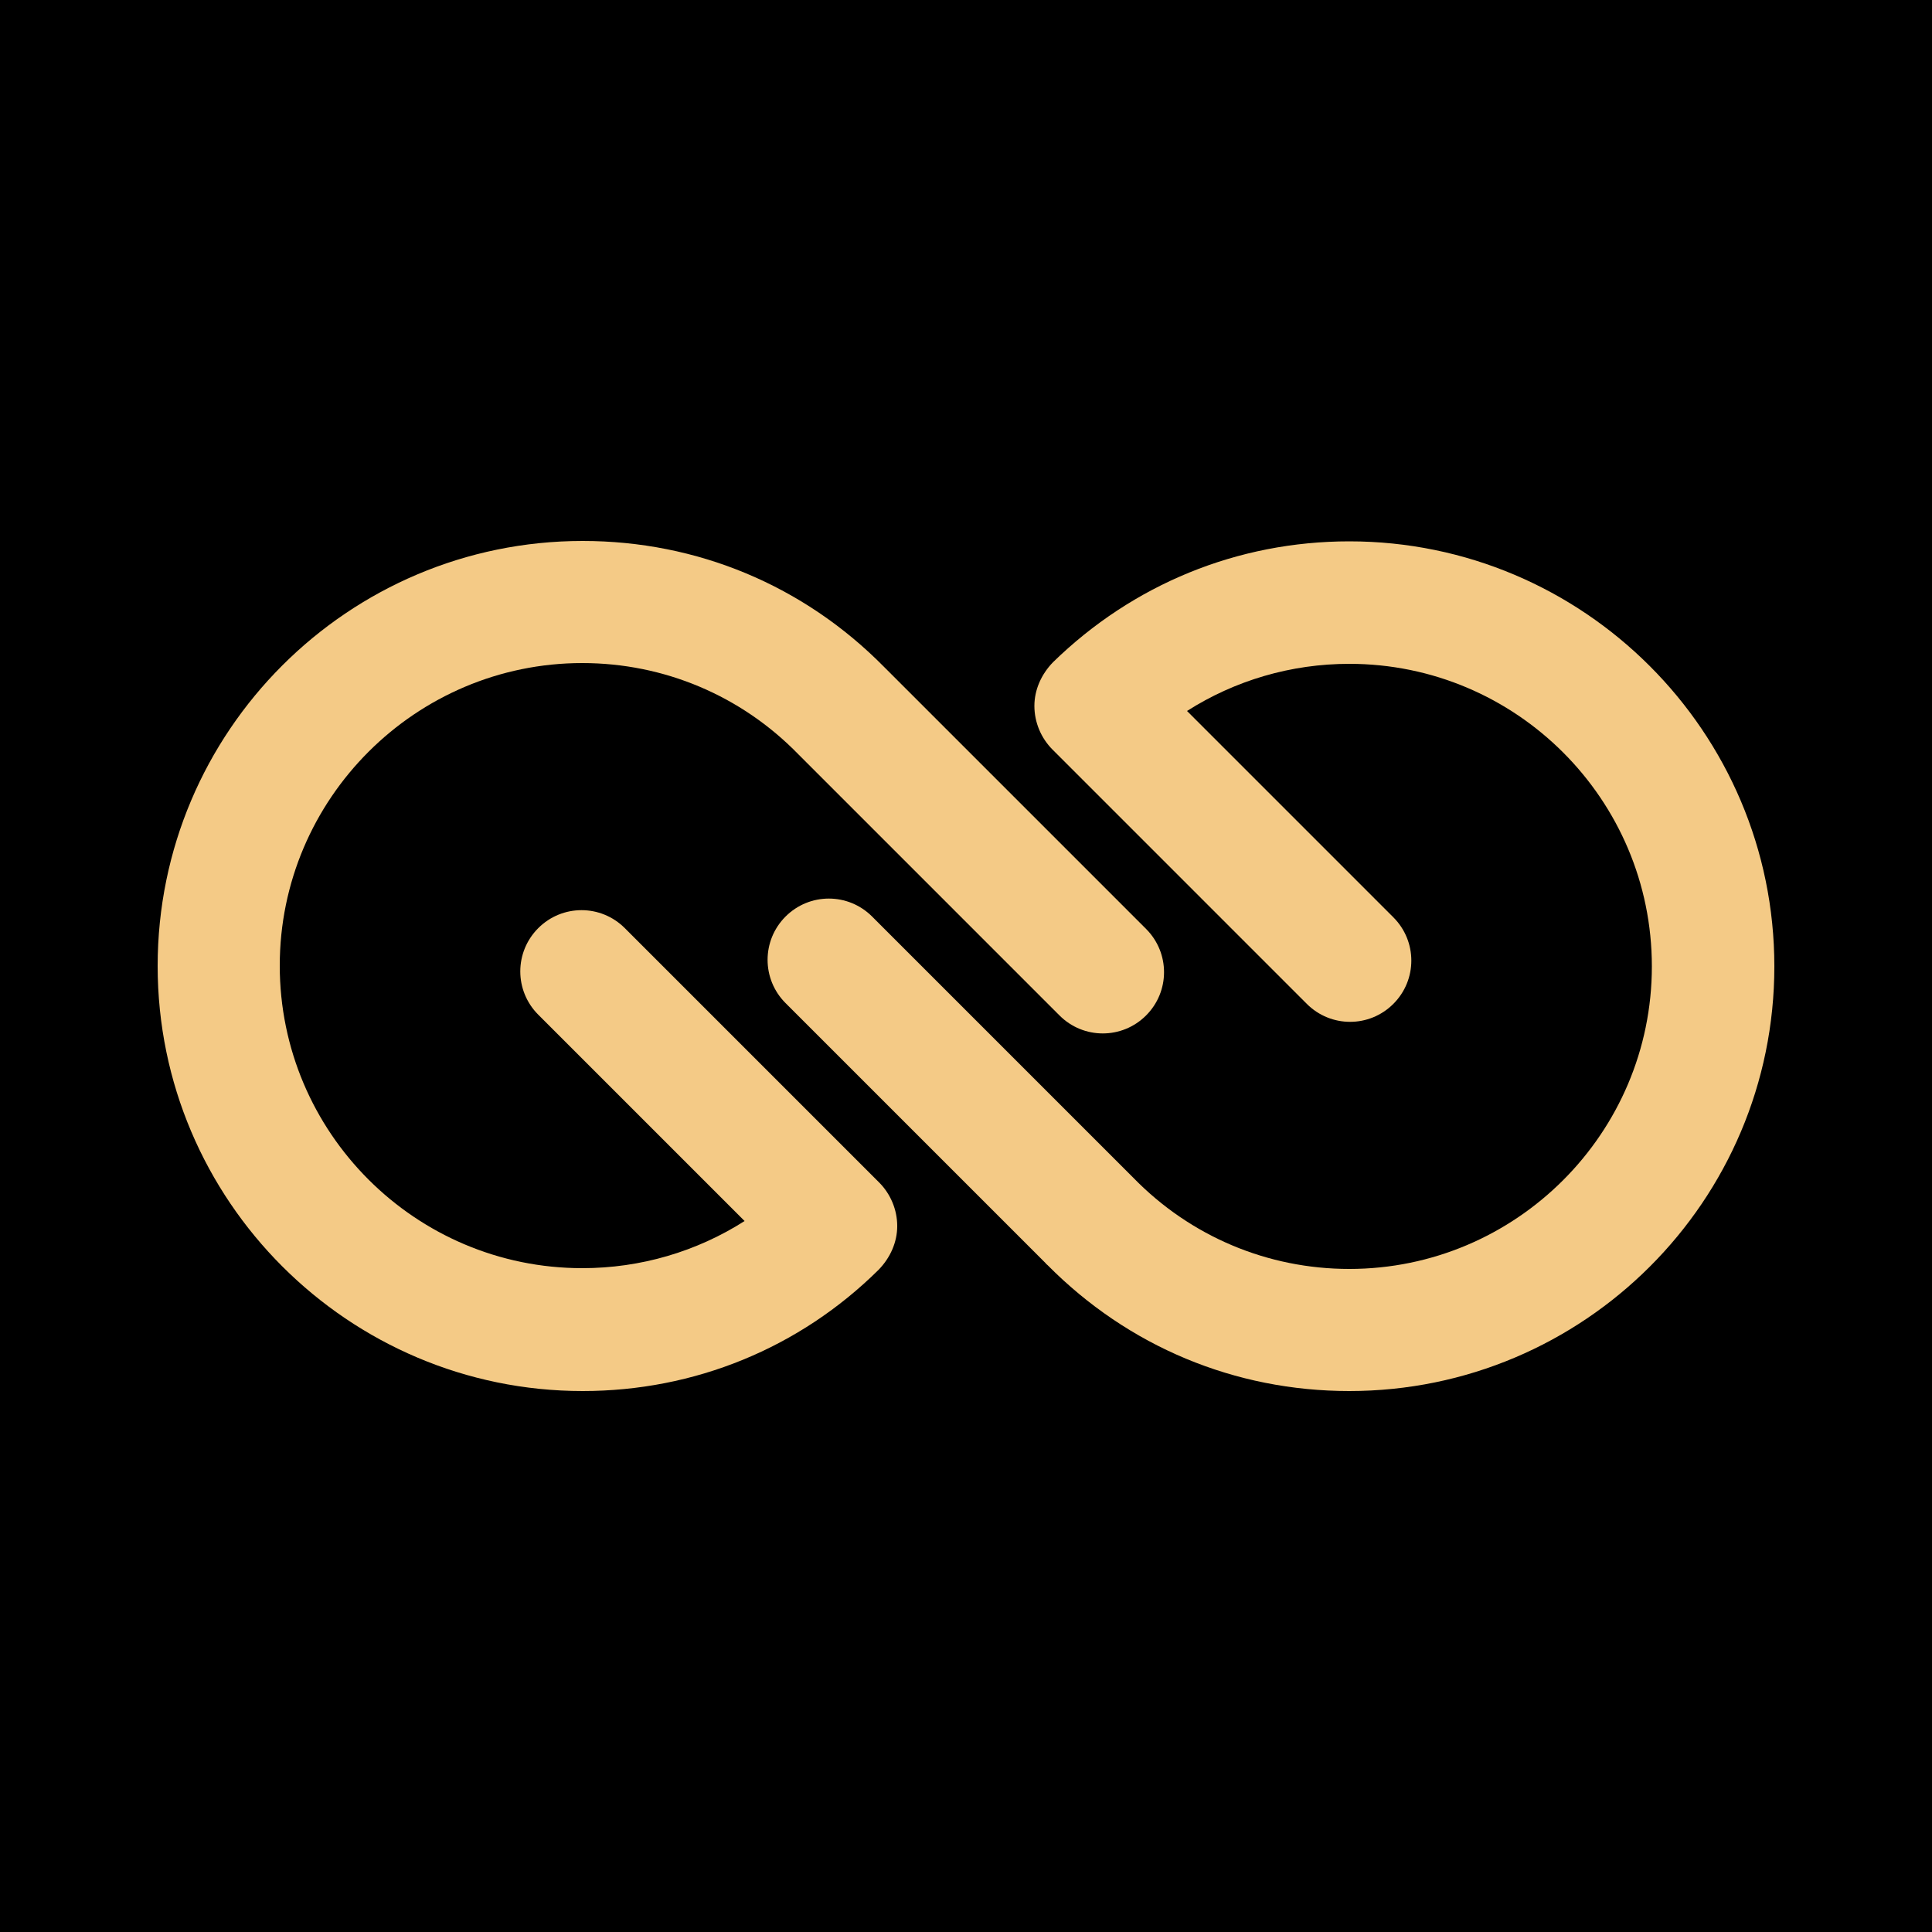 <?xml version="1.0" encoding="utf-8"?>
<!-- Generator: $$$/GeneralStr/196=Adobe Illustrator 27.6.0, SVG Export Plug-In . SVG Version: 6.00 Build 0)  -->
<svg version="1.1" id="Calque_1" xmlns="http://www.w3.org/2000/svg" xmlns:xlink="http://www.w3.org/1999/xlink" x="0px" y="0px"
	 viewBox="0 0 500 500" style="enable-background:new 0 0 500 500;" xml:space="preserve">
<style type="text/css">
	.st0{fill:#F4CA86;}
</style>
<g>
	<rect width="500" height="500"/>
</g>
<g>
	<g>
		<path class="st0" d="M150.8,360c-60.6,0-110-49.3-110-110s49.3-110,110-110c29.6,0,57.2,11.5,78,32.6c0.1,0.1,0.4,0.4,0.5,0.5
			l67.3,67.3c6.2,6.2,6.2,16.2,0,22.4c-6.2,6.2-16.2,6.2-22.4,0l-66.8-66.8c-0.3-0.3-0.5-0.5-0.8-0.8
			c-14.8-15.2-34.8-23.6-55.9-23.6c-43.1,0-78.3,35.1-78.3,78.3s35.1,78.3,78.3,78.3c15.1,0,29.6-4.3,42-12.2l-53.4-53.4
			c-6.2-6.2-6.2-16.2,0-22.4c6.2-6.2,16.2-6.2,22.4,0l65.8,65.8c3,3,4.7,7.1,4.7,11.3c0,4.2-1.8,8.2-4.8,11.3
			C206.9,348.9,179.7,360,150.8,360z"/>
	</g>
</g>
<g>
	<g>
		<path class="st0" d="M349.2,360c-29.6,0-57.2-11.5-78.1-32.6c-0.1-0.1-0.4-0.3-0.5-0.5l-67.3-67.3c-6.2-6.2-6.2-16.2,0-22.4
			c6.2-6.2,16.2-6.2,22.4,0l66.8,66.8c0.3,0.3,0.5,0.5,0.8,0.8c14.8,15.2,34.8,23.6,55.9,23.6c43.1,0,78.3-35.1,78.3-78.3
			s-35.1-78.3-78.3-78.3c-15.1,0-29.6,4.3-42,12.2l53.4,53.4c6.2,6.2,6.2,16.2,0,22.4c-6.2,6.2-16.2,6.2-22.4,0l-65.8-65.8
			c-3-3-4.7-7.1-4.7-11.3s1.8-8.2,4.8-11.3c20.7-20.2,47.8-31.3,76.7-31.3c60.6,0,110,49.3,110,110S409.9,360,349.2,360z"/>
	</g>
</g>
</svg>
